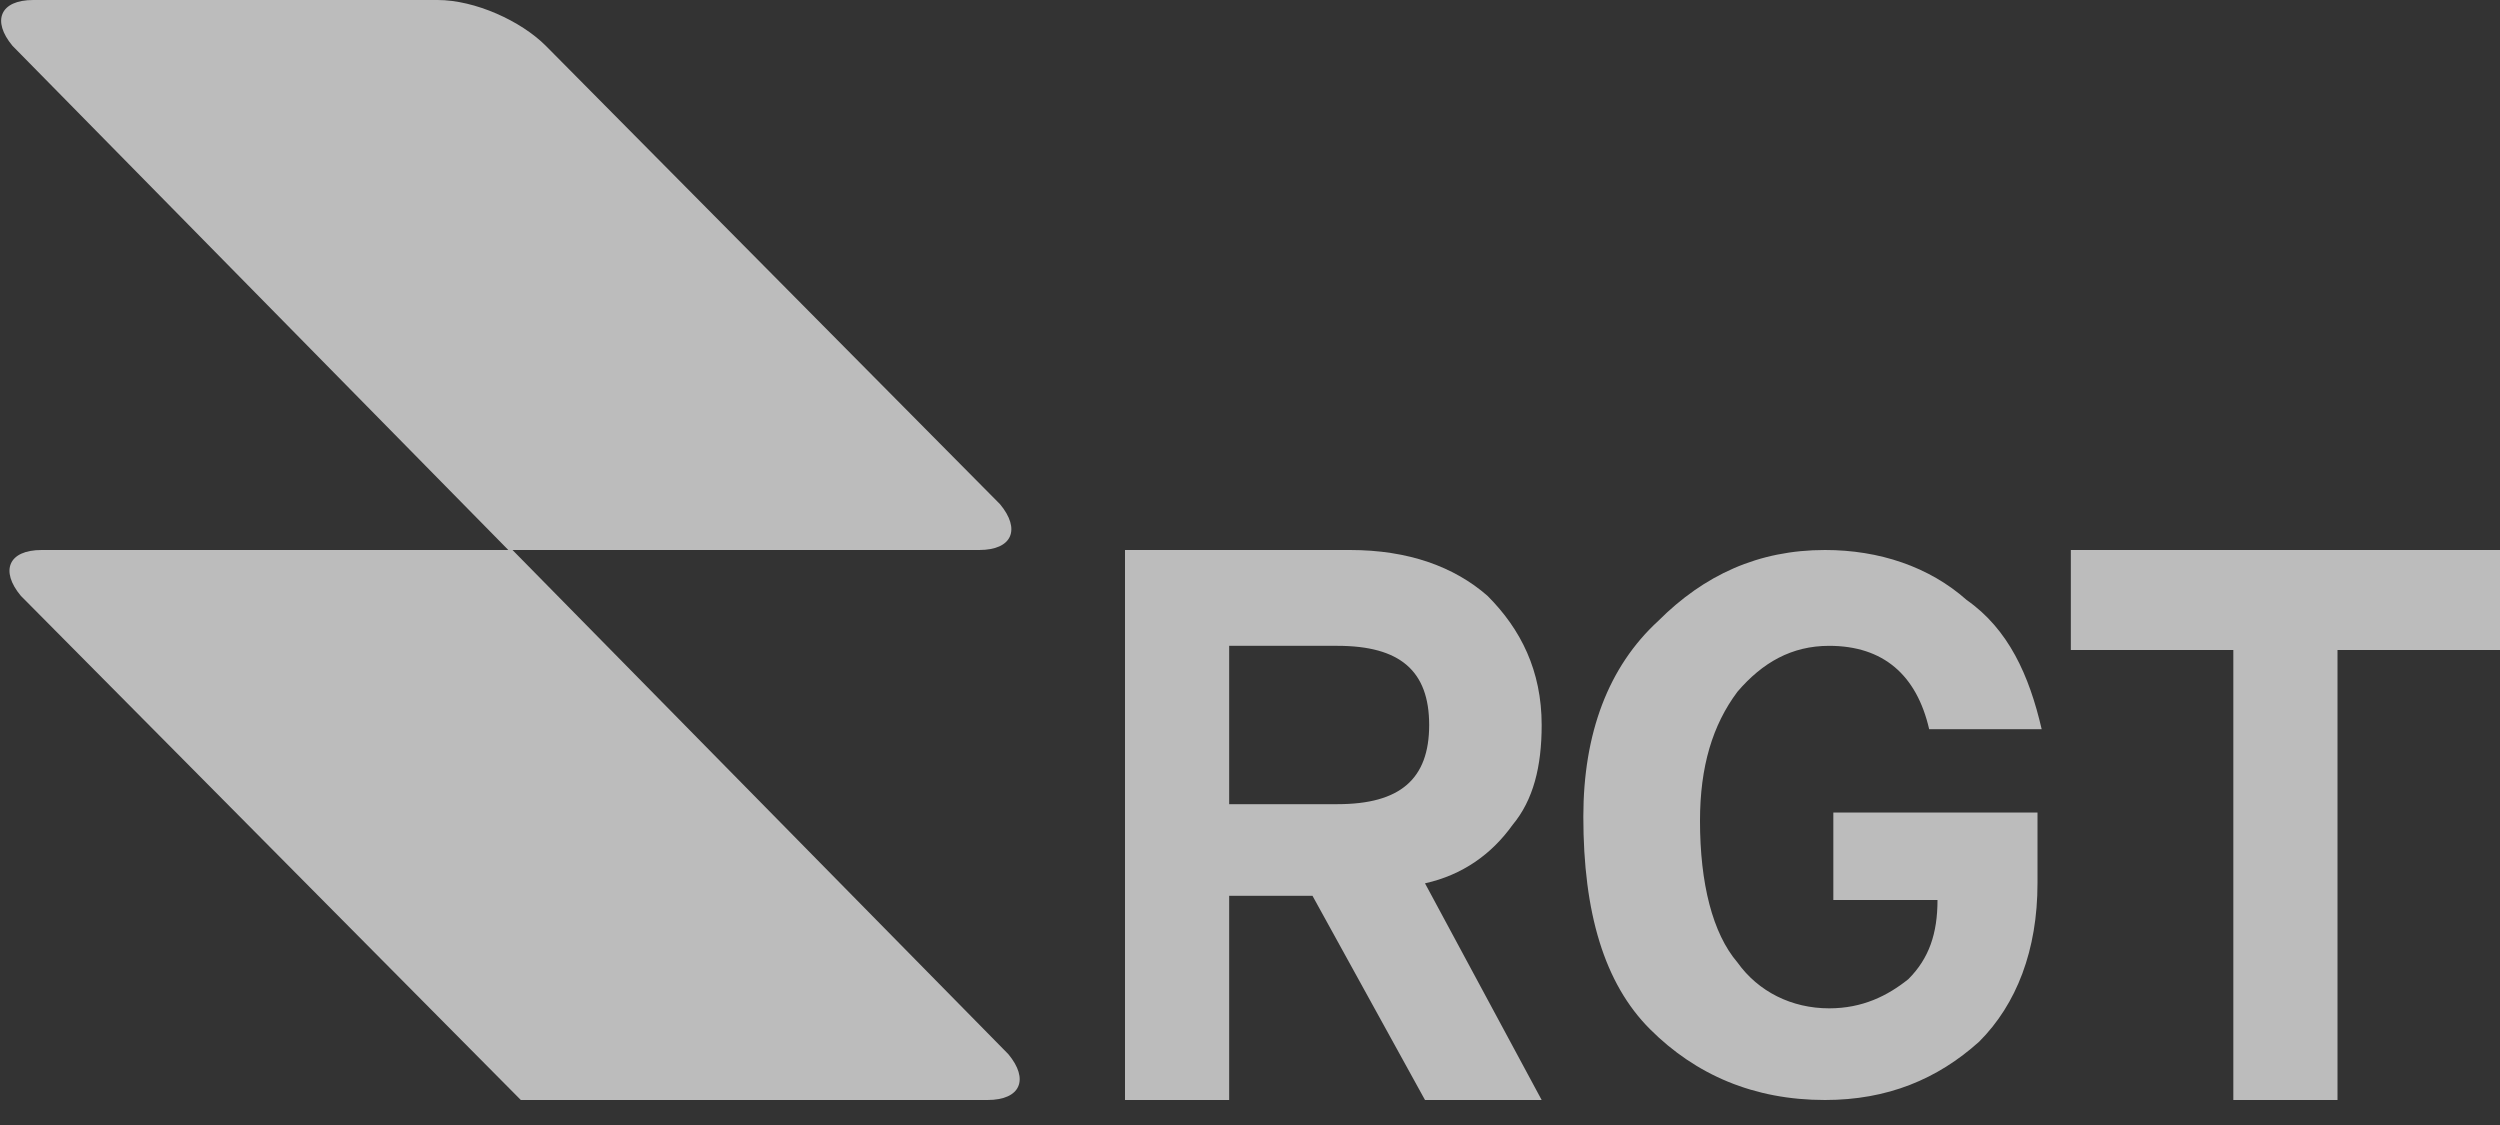 <?xml version="1.0" encoding="utf-8"?>
<!-- Generator: Adobe Illustrator 25.0.1, SVG Export Plug-In . SVG Version: 6.00 Build 0)  -->
<svg version="1.1" id="Layer_1" xmlns="http://www.w3.org/2000/svg" xmlns:xlink="http://www.w3.org/1999/xlink" x="0px" y="0px"
	 viewBox="0 0 60 27" style="enable-background:new 0 0 60 27;" xml:space="preserve">
<rect x="0" y="0" width="60" height="27" fill="#333333" stroke="none"/>
<style type="text/css">
	.st0{clip-path:url(#SVGID_2_);}
	.st1{fill:#FFFFFF;fill-opacity:0.67;}
</style>
<g>
	<defs>
		<rect id="SVGID_1_" width="60" height="26.4"/>
	</defs>
	<clipPath id="SVGID_2_">
		<use xlink:href="#SVGID_1_"  style="overflow:visible;"/>
	</clipPath>
	<g class="st0">
		<path class="st1" d="M12.5,26.4h11.2c0.8,0,1-0.5,0.5-1.1L12.3,13.2h11.2c0.8,0,1-0.5,0.5-1.1L13.1,1.1C12.5,0.5,11.4,0,10.5,0
			H0.8C0,0-0.2,0.5,0.3,1.1l11.9,12.1H1c-0.8,0-1,0.5-0.5,1.1L12.5,26.4z"/>
		<path class="st1" d="M27,26.4V13.2h5.4c1.4,0,2.5,0.4,3.3,1.1c0.8,0.8,1.3,1.8,1.3,3.1c0,1-0.2,1.8-0.7,2.4
			c-0.5,0.7-1.2,1.2-2.1,1.4l2.8,5.2h-2.8l-2.7-4.9h-2v4.9L27,26.4z M29.5,19.3h2.6c1.5,0,2.2-0.6,2.2-1.9c0-1.3-0.7-1.9-2.2-1.9
			h-2.6V19.3z"/>
		<path class="st1" d="M53.6,26.4V15.6h-3.9v-2.4H60v2.4h-3.9v10.8L53.6,26.4z"/>
		<path class="st1" d="M47.2,14.4c-0.9-0.8-2.1-1.2-3.4-1.2c-1.6,0-2.9,0.6-4,1.7C38.6,16,38,17.6,38,19.6c0,2.3,0.5,4,1.6,5.1
			s2.5,1.7,4.2,1.7c1.5,0,2.7-0.5,3.7-1.4c0.9-0.9,1.4-2.2,1.4-3.8v-1.7H44v2.1h2.5c0,0.8-0.2,1.4-0.7,1.9c-0.5,0.4-1.1,0.7-1.9,0.7
			c-0.9,0-1.7-0.4-2.2-1.1c-0.6-0.7-0.9-1.9-0.9-3.4c0-1.3,0.3-2.3,0.9-3.1c0.6-0.7,1.3-1.1,2.2-1.1c1.3,0,2.1,0.7,2.4,2h2.7
			C48.7,16.2,48.2,15.1,47.2,14.4z"/>
	</g>
</g>
</svg>
